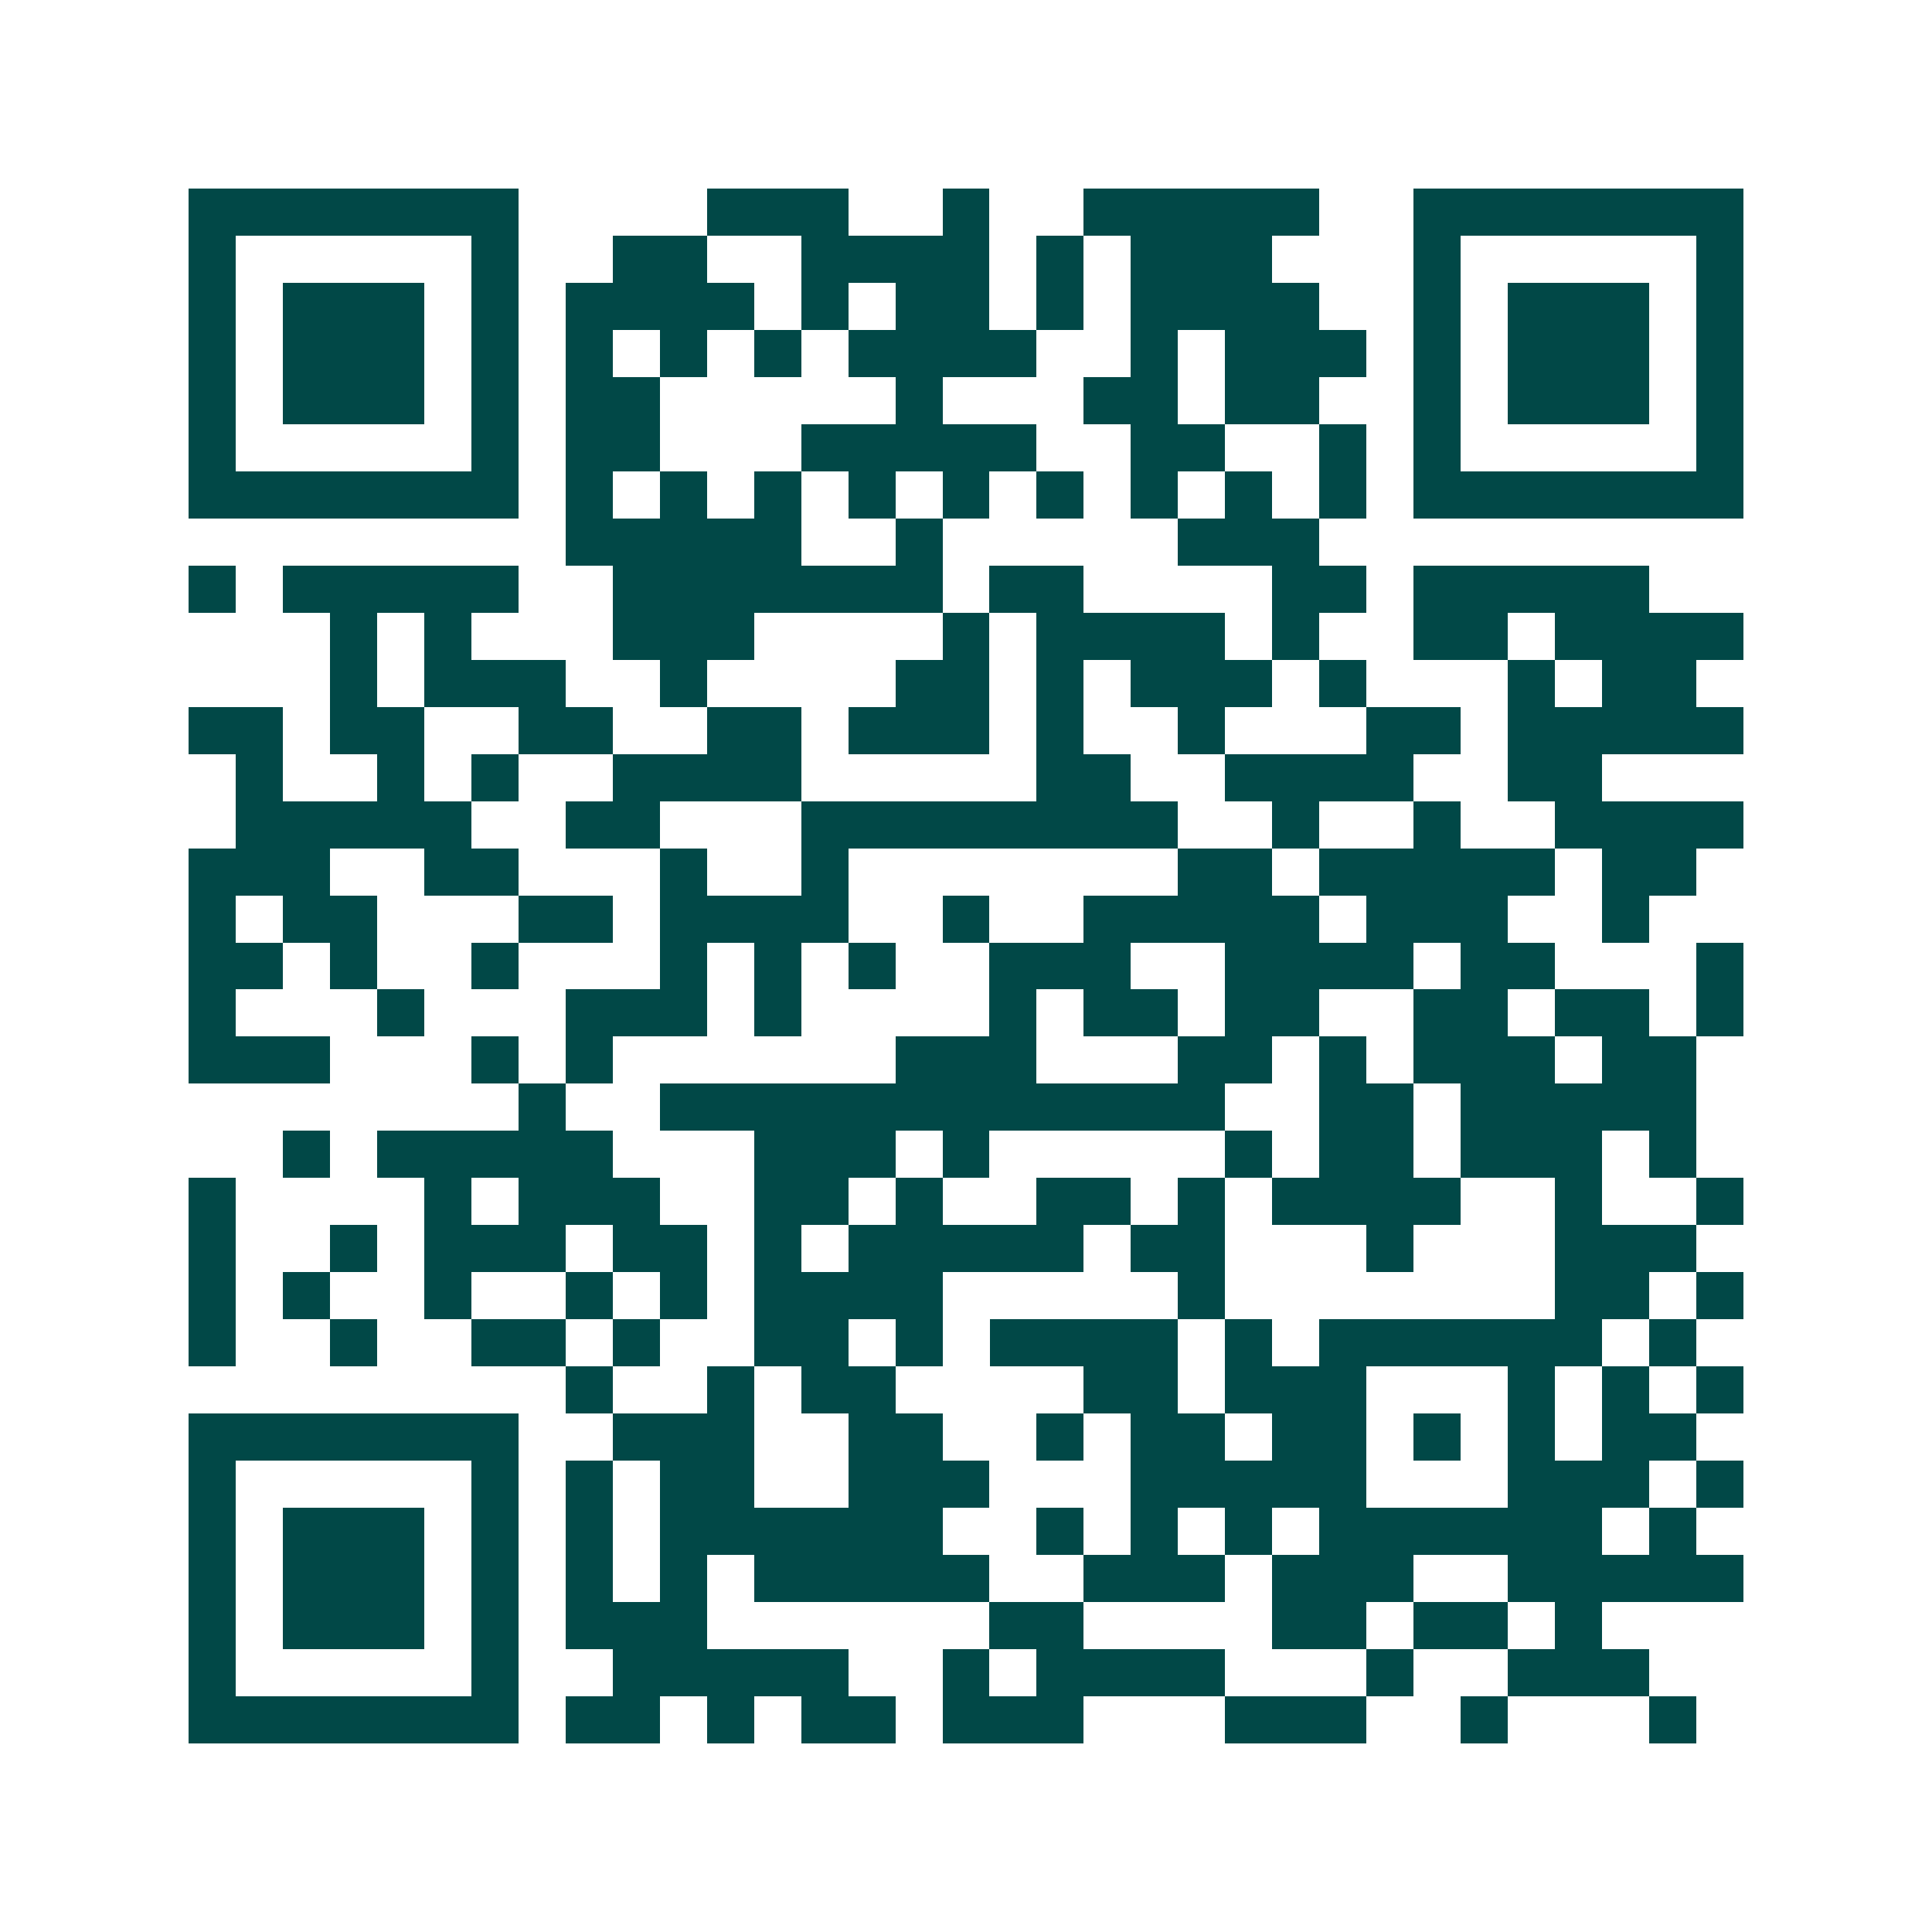 <svg xmlns="http://www.w3.org/2000/svg" width="200" height="200" viewBox="0 0 41 41" shape-rendering="crispEdges"><path fill="#ffffff" d="M0 0h41v41H0z"/><path stroke="#014847" d="M4 4.5h7m4 0h3m2 0h1m2 0h5m2 0h7M4 5.5h1m5 0h1m2 0h2m2 0h4m1 0h1m1 0h3m3 0h1m5 0h1M4 6.5h1m1 0h3m1 0h1m1 0h4m1 0h1m1 0h2m1 0h1m1 0h4m2 0h1m1 0h3m1 0h1M4 7.5h1m1 0h3m1 0h1m1 0h1m1 0h1m1 0h1m1 0h4m2 0h1m1 0h3m1 0h1m1 0h3m1 0h1M4 8.5h1m1 0h3m1 0h1m1 0h2m5 0h1m3 0h2m1 0h2m2 0h1m1 0h3m1 0h1M4 9.5h1m5 0h1m1 0h2m3 0h5m2 0h2m2 0h1m1 0h1m5 0h1M4 10.5h7m1 0h1m1 0h1m1 0h1m1 0h1m1 0h1m1 0h1m1 0h1m1 0h1m1 0h1m1 0h7M12 11.5h5m2 0h1m5 0h3M4 12.5h1m1 0h5m2 0h7m1 0h2m4 0h2m1 0h5M7 13.5h1m1 0h1m3 0h3m4 0h1m1 0h4m1 0h1m2 0h2m1 0h4M7 14.5h1m1 0h3m2 0h1m4 0h2m1 0h1m1 0h3m1 0h1m3 0h1m1 0h2M4 15.5h2m1 0h2m2 0h2m2 0h2m1 0h3m1 0h1m2 0h1m3 0h2m1 0h5M5 16.5h1m2 0h1m1 0h1m2 0h4m5 0h2m2 0h4m2 0h2M5 17.5h5m2 0h2m3 0h8m2 0h1m2 0h1m2 0h4M4 18.5h3m2 0h2m3 0h1m2 0h1m7 0h2m1 0h5m1 0h2M4 19.5h1m1 0h2m3 0h2m1 0h4m2 0h1m2 0h5m1 0h3m2 0h1M4 20.5h2m1 0h1m2 0h1m3 0h1m1 0h1m1 0h1m2 0h3m2 0h4m1 0h2m3 0h1M4 21.5h1m3 0h1m3 0h3m1 0h1m4 0h1m1 0h2m1 0h2m2 0h2m1 0h2m1 0h1M4 22.5h3m3 0h1m1 0h1m6 0h3m3 0h2m1 0h1m1 0h3m1 0h2M11 23.5h1m2 0h12m2 0h2m1 0h5M6 24.5h1m1 0h5m3 0h3m1 0h1m5 0h1m1 0h2m1 0h3m1 0h1M4 25.5h1m4 0h1m1 0h3m2 0h2m1 0h1m2 0h2m1 0h1m1 0h4m2 0h1m2 0h1M4 26.5h1m2 0h1m1 0h3m1 0h2m1 0h1m1 0h5m1 0h2m3 0h1m3 0h3M4 27.5h1m1 0h1m2 0h1m2 0h1m1 0h1m1 0h4m5 0h1m7 0h2m1 0h1M4 28.5h1m2 0h1m2 0h2m1 0h1m2 0h2m1 0h1m1 0h4m1 0h1m1 0h6m1 0h1M12 29.5h1m2 0h1m1 0h2m4 0h2m1 0h3m3 0h1m1 0h1m1 0h1M4 30.5h7m2 0h3m2 0h2m2 0h1m1 0h2m1 0h2m1 0h1m1 0h1m1 0h2M4 31.5h1m5 0h1m1 0h1m1 0h2m2 0h3m3 0h5m3 0h3m1 0h1M4 32.5h1m1 0h3m1 0h1m1 0h1m1 0h6m2 0h1m1 0h1m1 0h1m1 0h6m1 0h1M4 33.5h1m1 0h3m1 0h1m1 0h1m1 0h1m1 0h5m2 0h3m1 0h3m2 0h5M4 34.5h1m1 0h3m1 0h1m1 0h3m6 0h2m4 0h2m1 0h2m1 0h1M4 35.5h1m5 0h1m2 0h5m2 0h1m1 0h4m3 0h1m2 0h3M4 36.5h7m1 0h2m1 0h1m1 0h2m1 0h3m3 0h3m2 0h1m3 0h1"/></svg>
